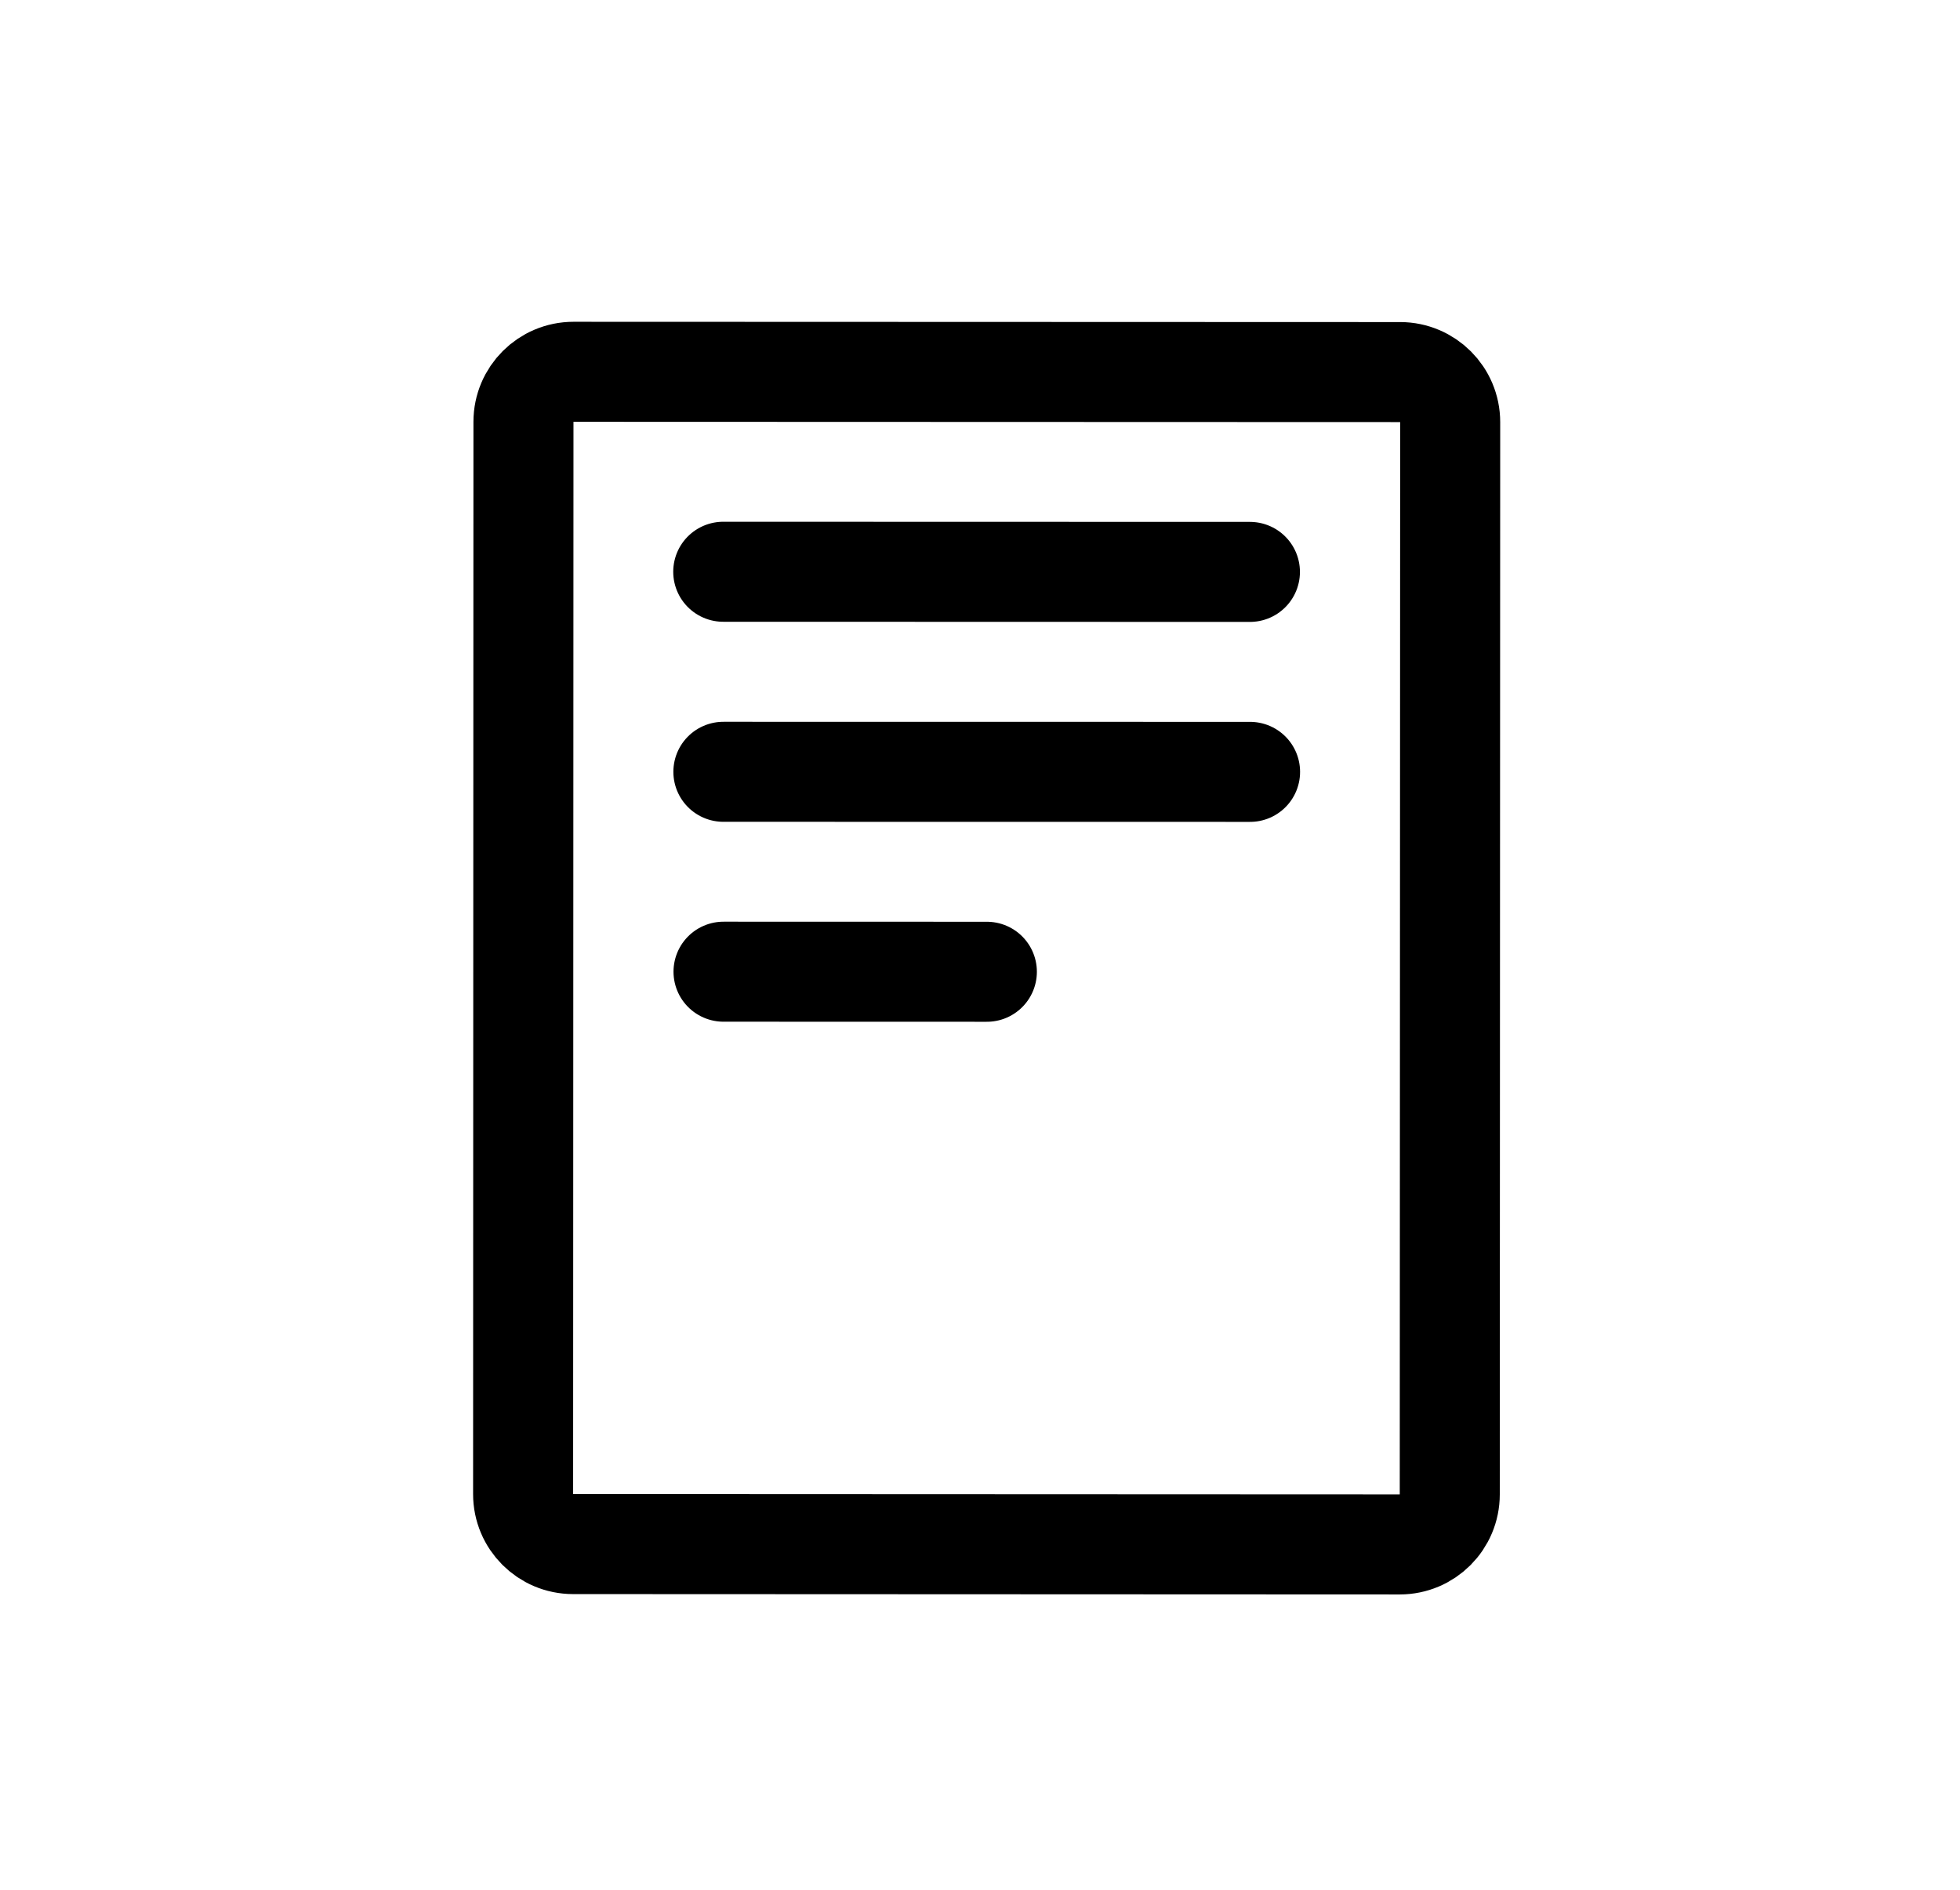 <svg width="28" height="27" viewBox="0 0 28 27" fill="none" xmlns="http://www.w3.org/2000/svg">
<path d="M20.003 5.316L8.193 5.312C7.798 5.312 7.478 5.632 7.478 6.026L7.473 21.347C7.473 21.741 7.792 22.061 8.187 22.061L19.997 22.066C20.391 22.066 20.711 21.746 20.711 21.351L20.717 6.031C20.717 5.636 20.397 5.317 20.003 5.316Z" stroke="black" stroke-width="1.429" stroke-linecap="round" stroke-linejoin="round"/>
<path d="M10.332 8.169L17.856 8.171" stroke="black" stroke-width="1.429" stroke-linecap="round" stroke-linejoin="round"/>
<path d="M17.858 11.028L10.334 11.027" stroke="black" stroke-width="1.429" stroke-linecap="round" stroke-linejoin="round"/>
<path d="M14.098 13.884L10.336 13.883" stroke="black" stroke-width="1.429" stroke-linecap="round" stroke-linejoin="round"/>
</svg>

